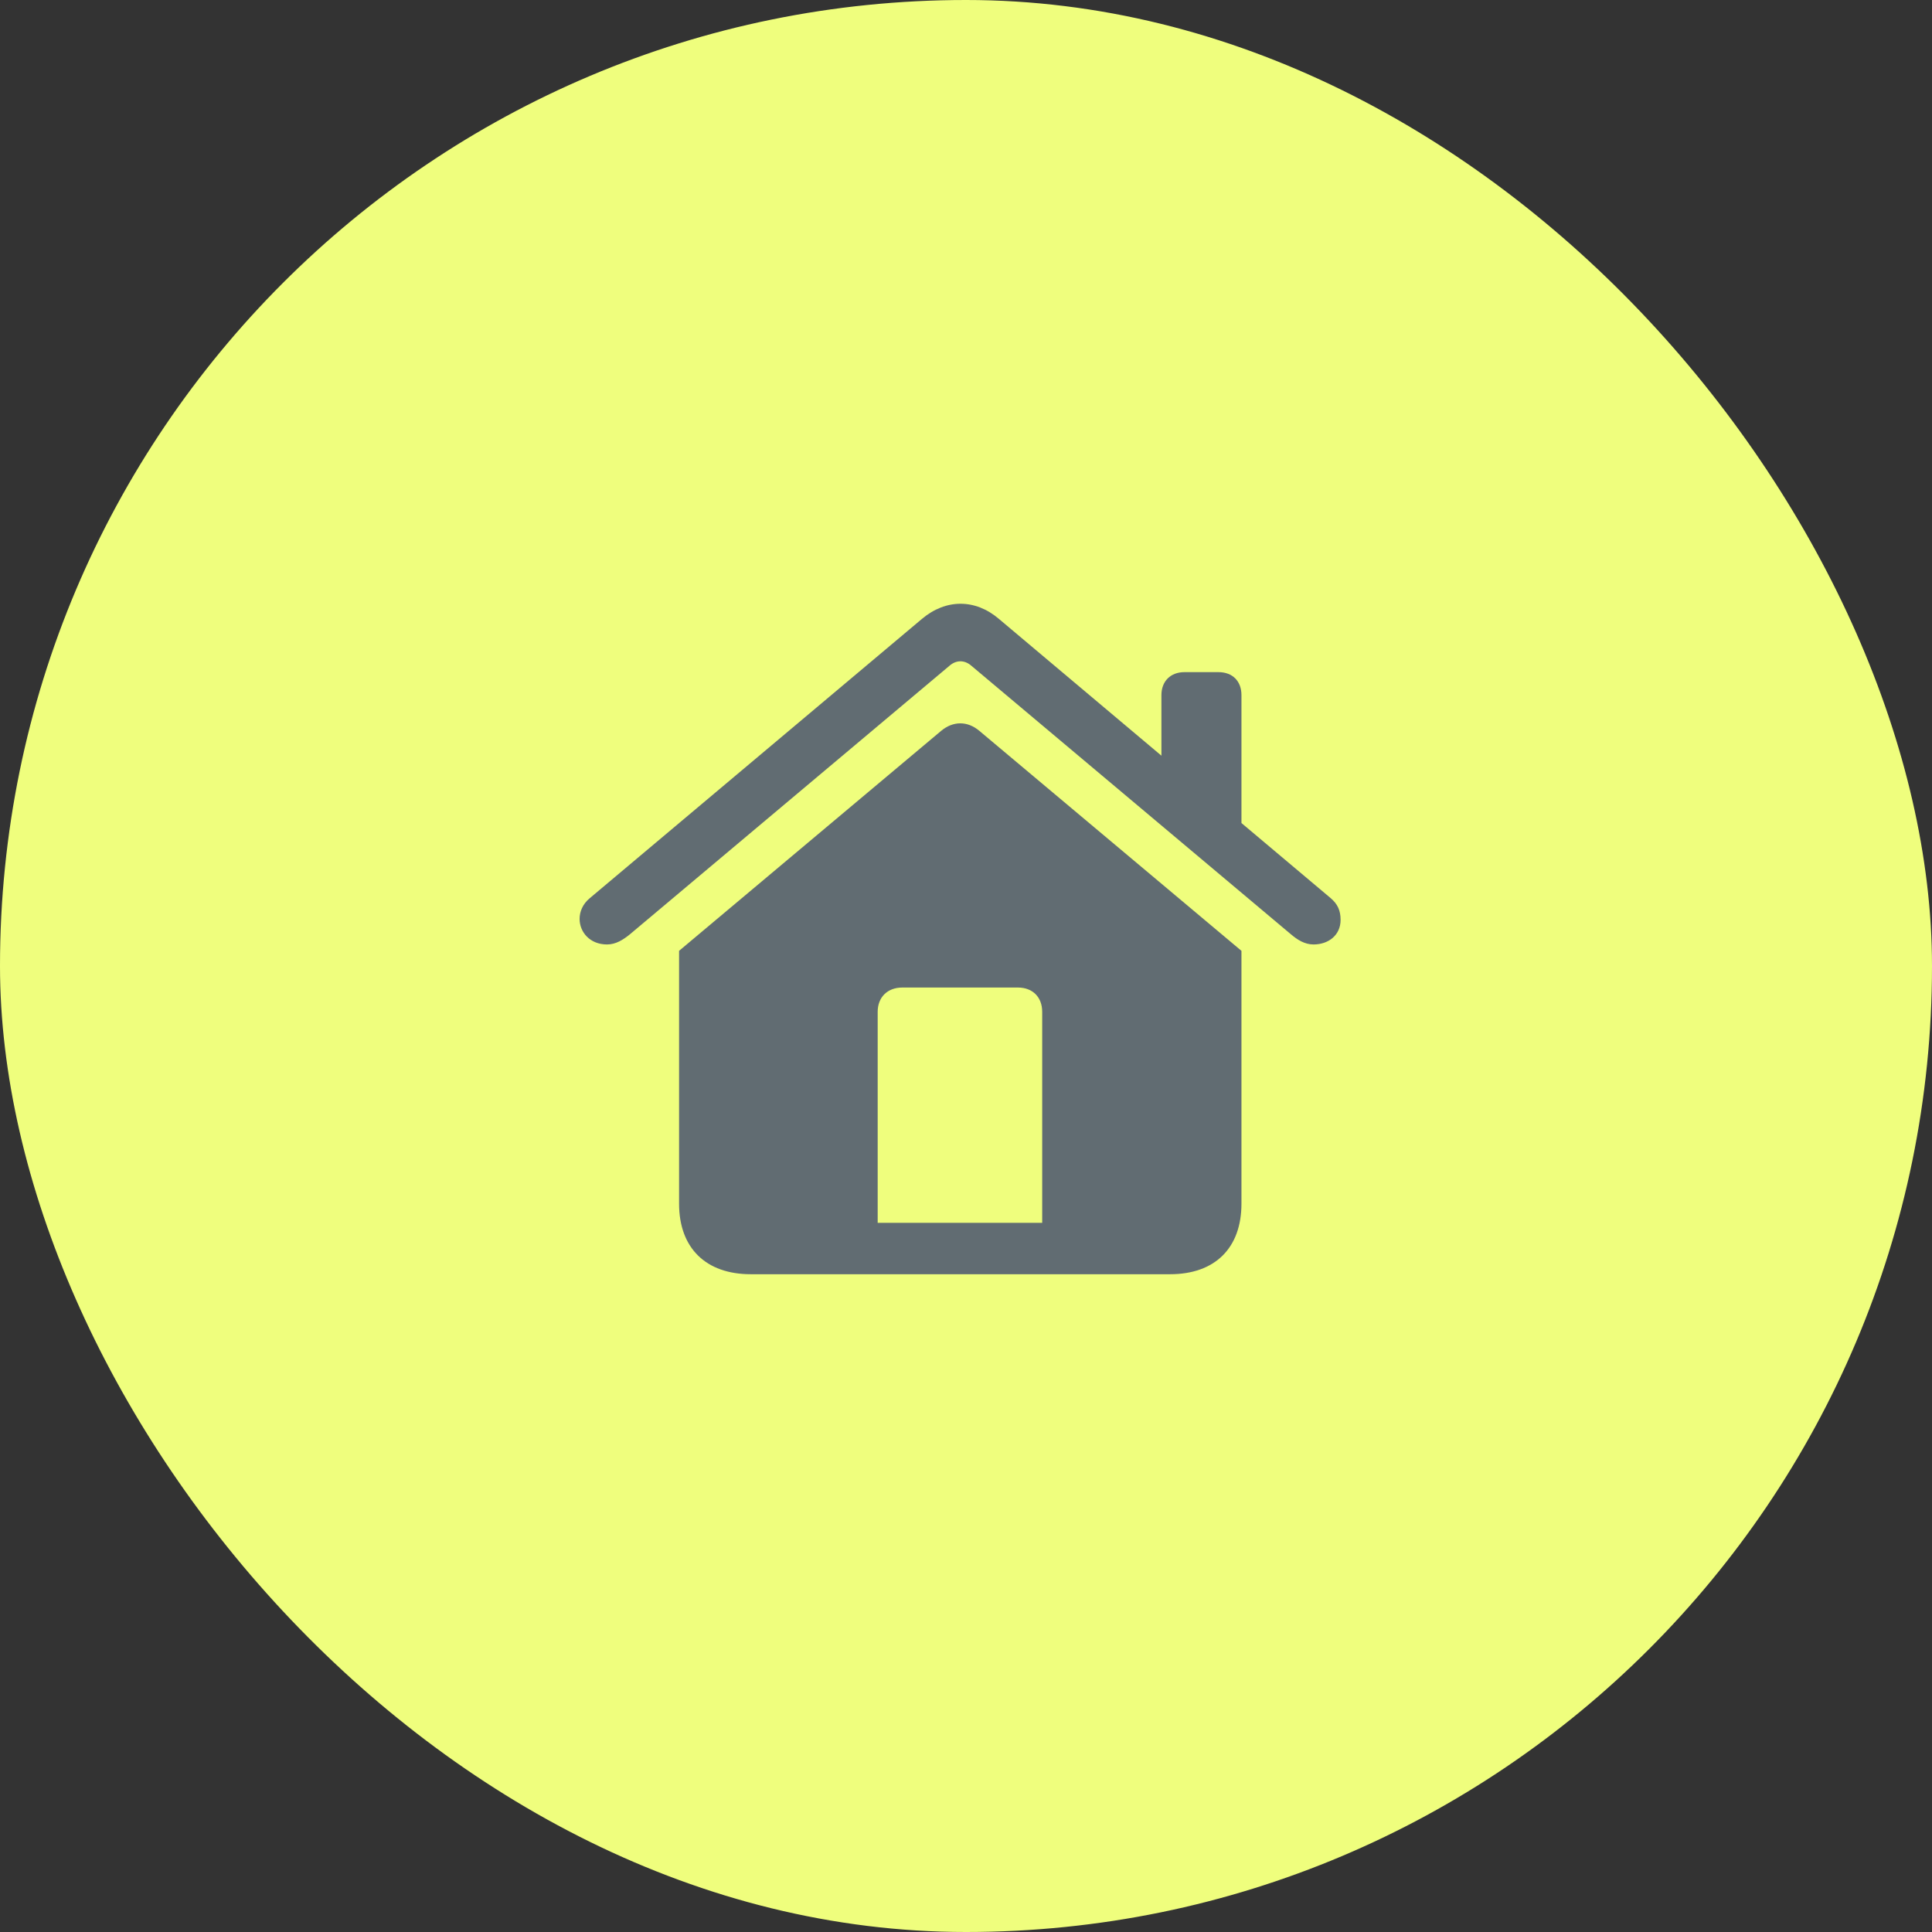 <?xml version="1.0" encoding="UTF-8"?>
<svg xmlns="http://www.w3.org/2000/svg" width="80" height="80" viewBox="0 0 80 80" fill="none">
  <rect x="0" y="0" width="80" height="80" fill="#333333" stroke="none"/>
  <rect width="80" height="80" rx="40" fill="#EFFE7D"></rect>
  <g clip-path="url(#clip0_262_1774)">
    <path d="M43.155 50.635H36.343V41.897C36.343 41.289 36.752 40.892 37.36 40.892H42.152C42.759 40.892 43.155 41.289 43.155 41.897V50.635ZM28.119 49.841C28.119 51.679 29.228 52.763 31.089 52.763H48.449C50.31 52.763 51.406 51.679 51.406 49.841V39.372L40.554 30.264C40.053 29.841 39.459 29.855 38.97 30.264L28.119 39.372V49.841ZM24 38.05C24 38.592 24.422 39.108 25.135 39.108C25.505 39.108 25.809 38.91 26.086 38.685L39.3 27.581C39.591 27.317 39.947 27.317 40.238 27.581L53.452 38.685C53.716 38.91 54.02 39.108 54.389 39.108C55.01 39.108 55.511 38.724 55.511 38.09C55.511 37.693 55.38 37.429 55.102 37.191L41.36 25.625C40.383 24.792 39.168 24.792 38.178 25.625L24.422 37.191C24.132 37.429 24 37.746 24 38.05ZM48.092 32.089L51.406 34.891V28.784C51.406 28.202 51.036 27.832 50.455 27.832H49.043C48.475 27.832 48.092 28.202 48.092 28.784V32.089Z" fill="#616C72"></path>
  </g>
  <defs>
    <clipPath id="clip0_262_1774">
      <rect width="32" height="30" fill="white" transform="translate(24 25)"></rect>
    </clipPath>
  </defs>
</svg>
